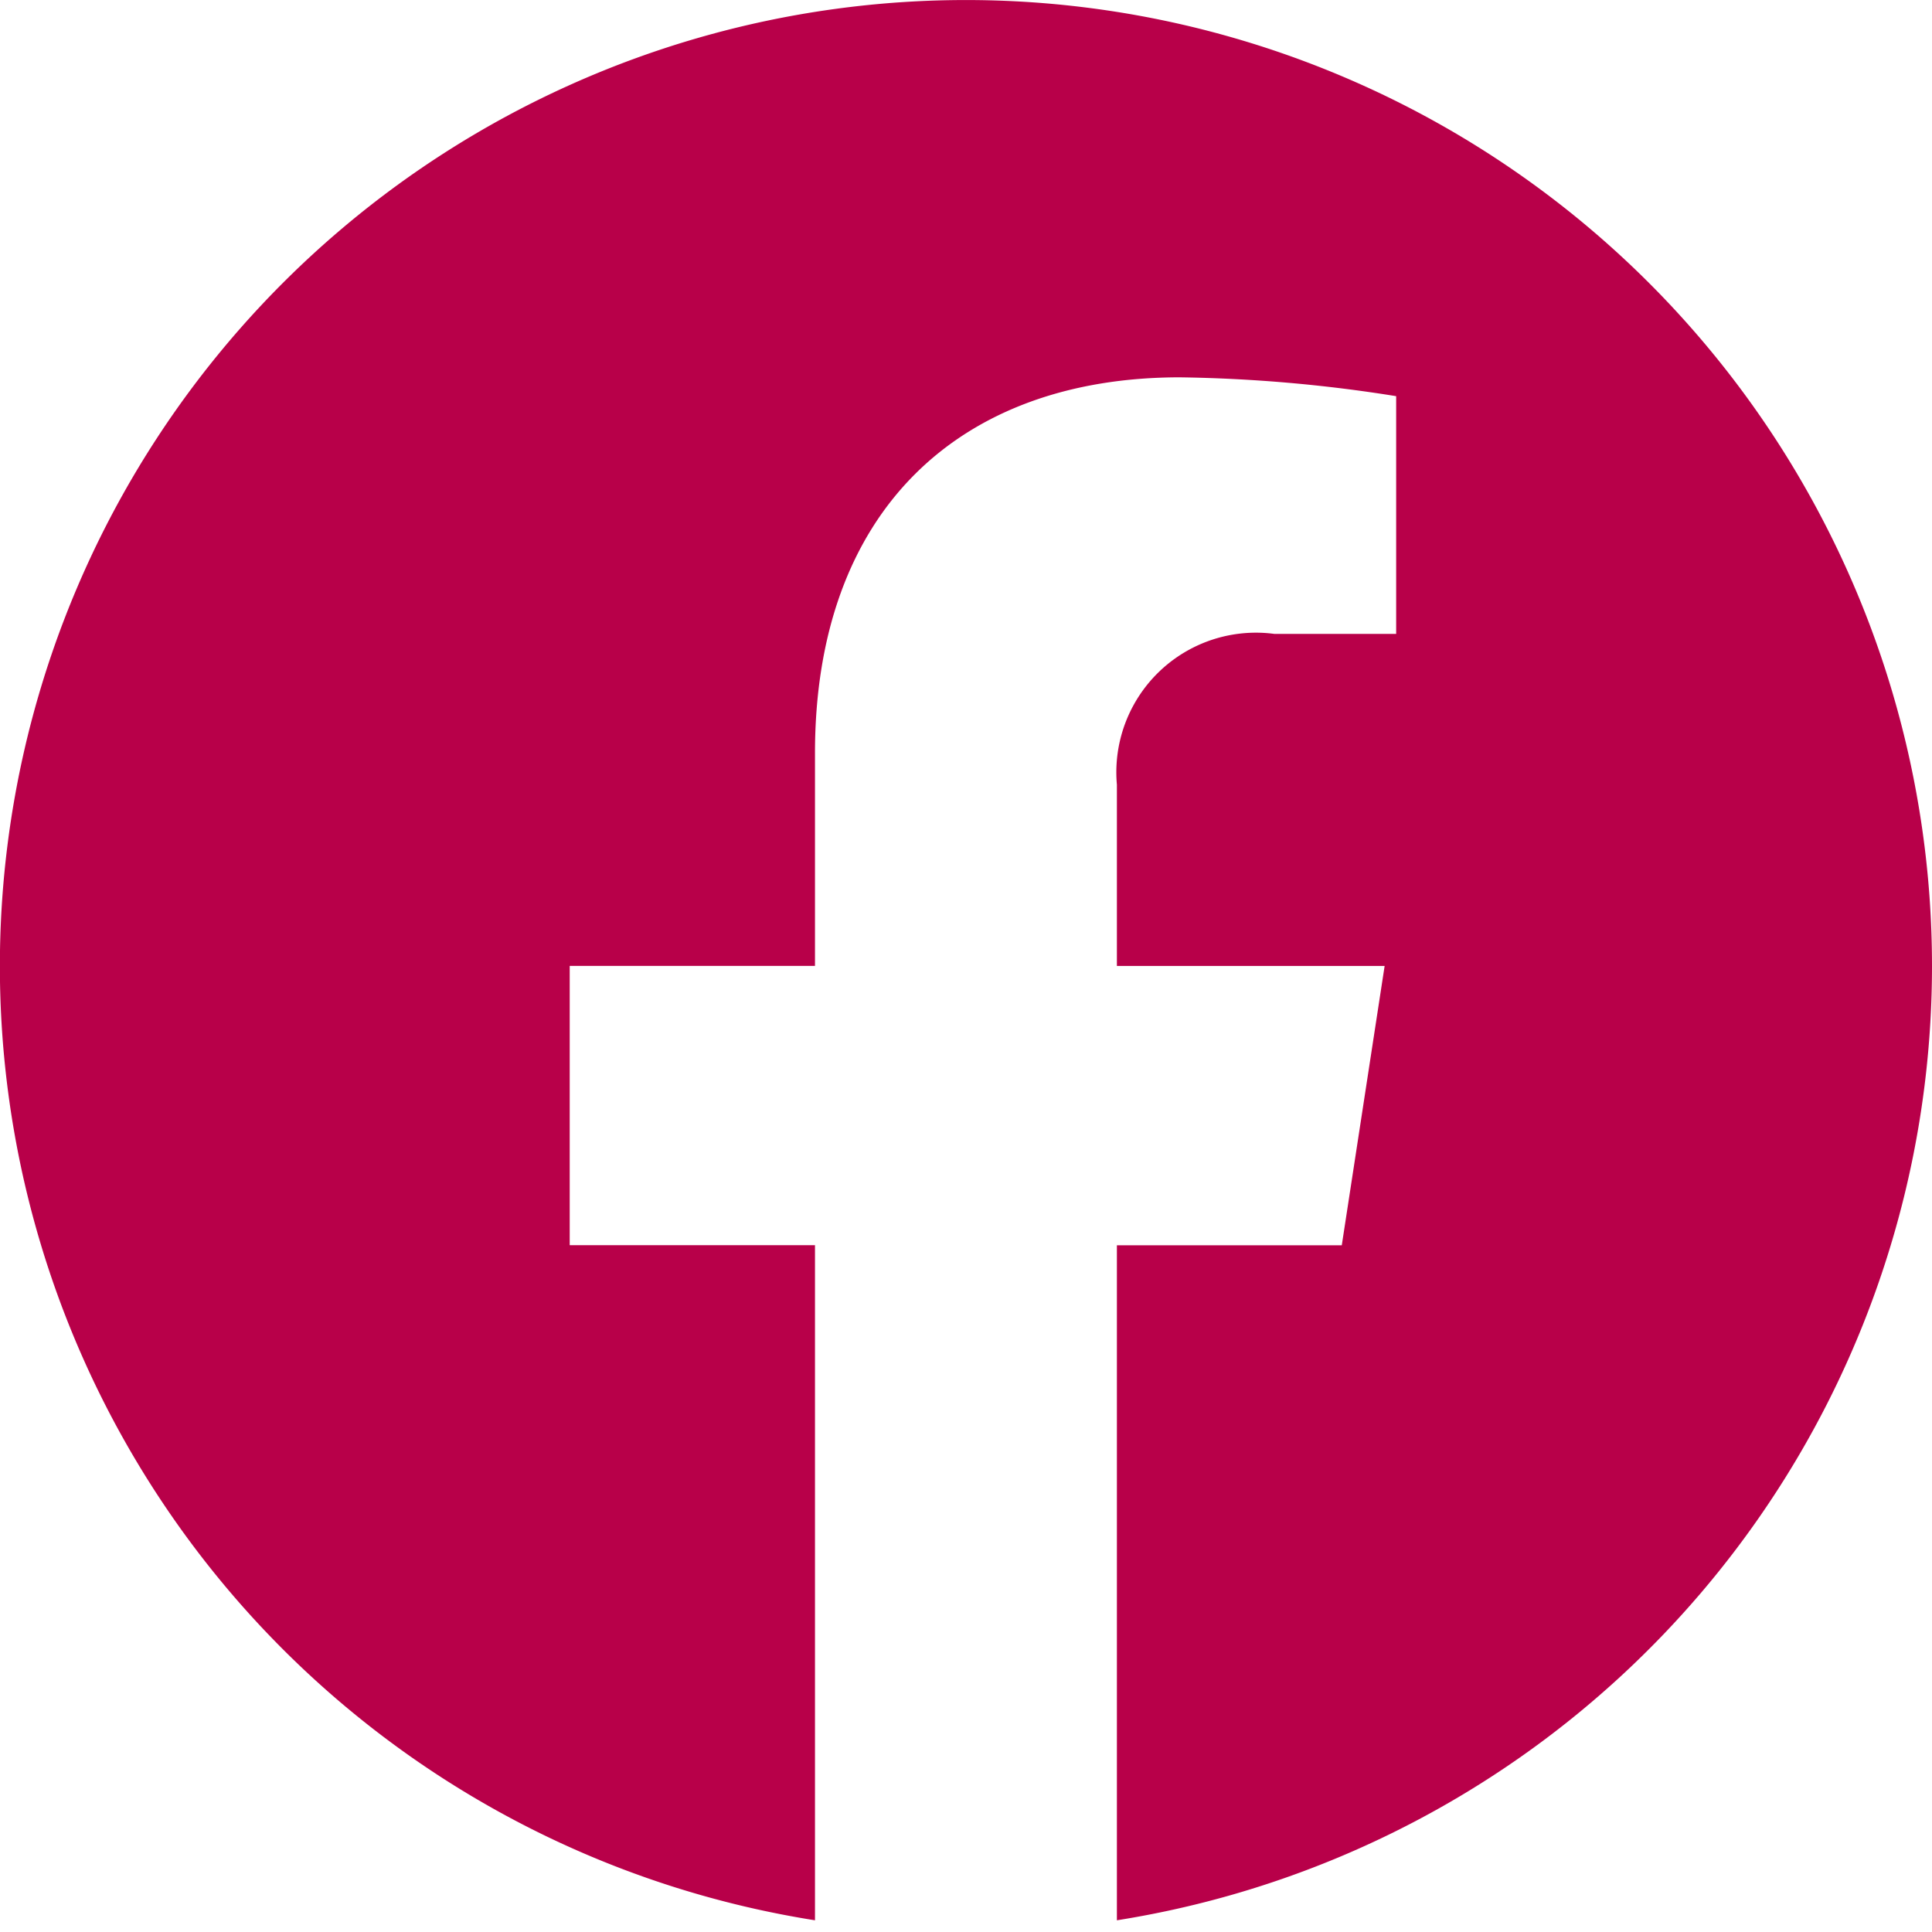 <?xml version="1.0" encoding="UTF-8"?>
<svg xmlns="http://www.w3.org/2000/svg" xmlns:xlink="http://www.w3.org/1999/xlink" id="icon-fb-pink_Hover-Zustand_" data-name="icon-fb-pink (Hover-Zustand)" width="32.508" height="32.508" viewBox="0 0 32.508 32.508">
  <defs>
    <clipPath id="clip-path">
      <rect id="Rechteck_36" data-name="Rechteck 36" width="32.508" height="32.508" transform="translate(0 0)" fill="#b80049"></rect>
    </clipPath>
  </defs>
  <g id="Gruppe_35" data-name="Gruppe 35" clip-path="url(#clip-path)">
    <path id="Pfad_68" data-name="Pfad 68" d="M32.51,16.255A16.255,16.255,0,1,0,13.715,32.312V20.953H9.588v-4.7h4.127V12.674c0-4.074,2.427-6.324,6.14-6.324a25,25,0,0,1,3.639.317v4h-2.05a2.349,2.349,0,0,0-2.649,2.538v3.049H23.3l-.721,4.7H18.795V32.312A16.259,16.259,0,0,0,32.51,16.255" transform="translate(-0.002 -0.001)" fill="#b80049"></path>
  </g>
</svg>
